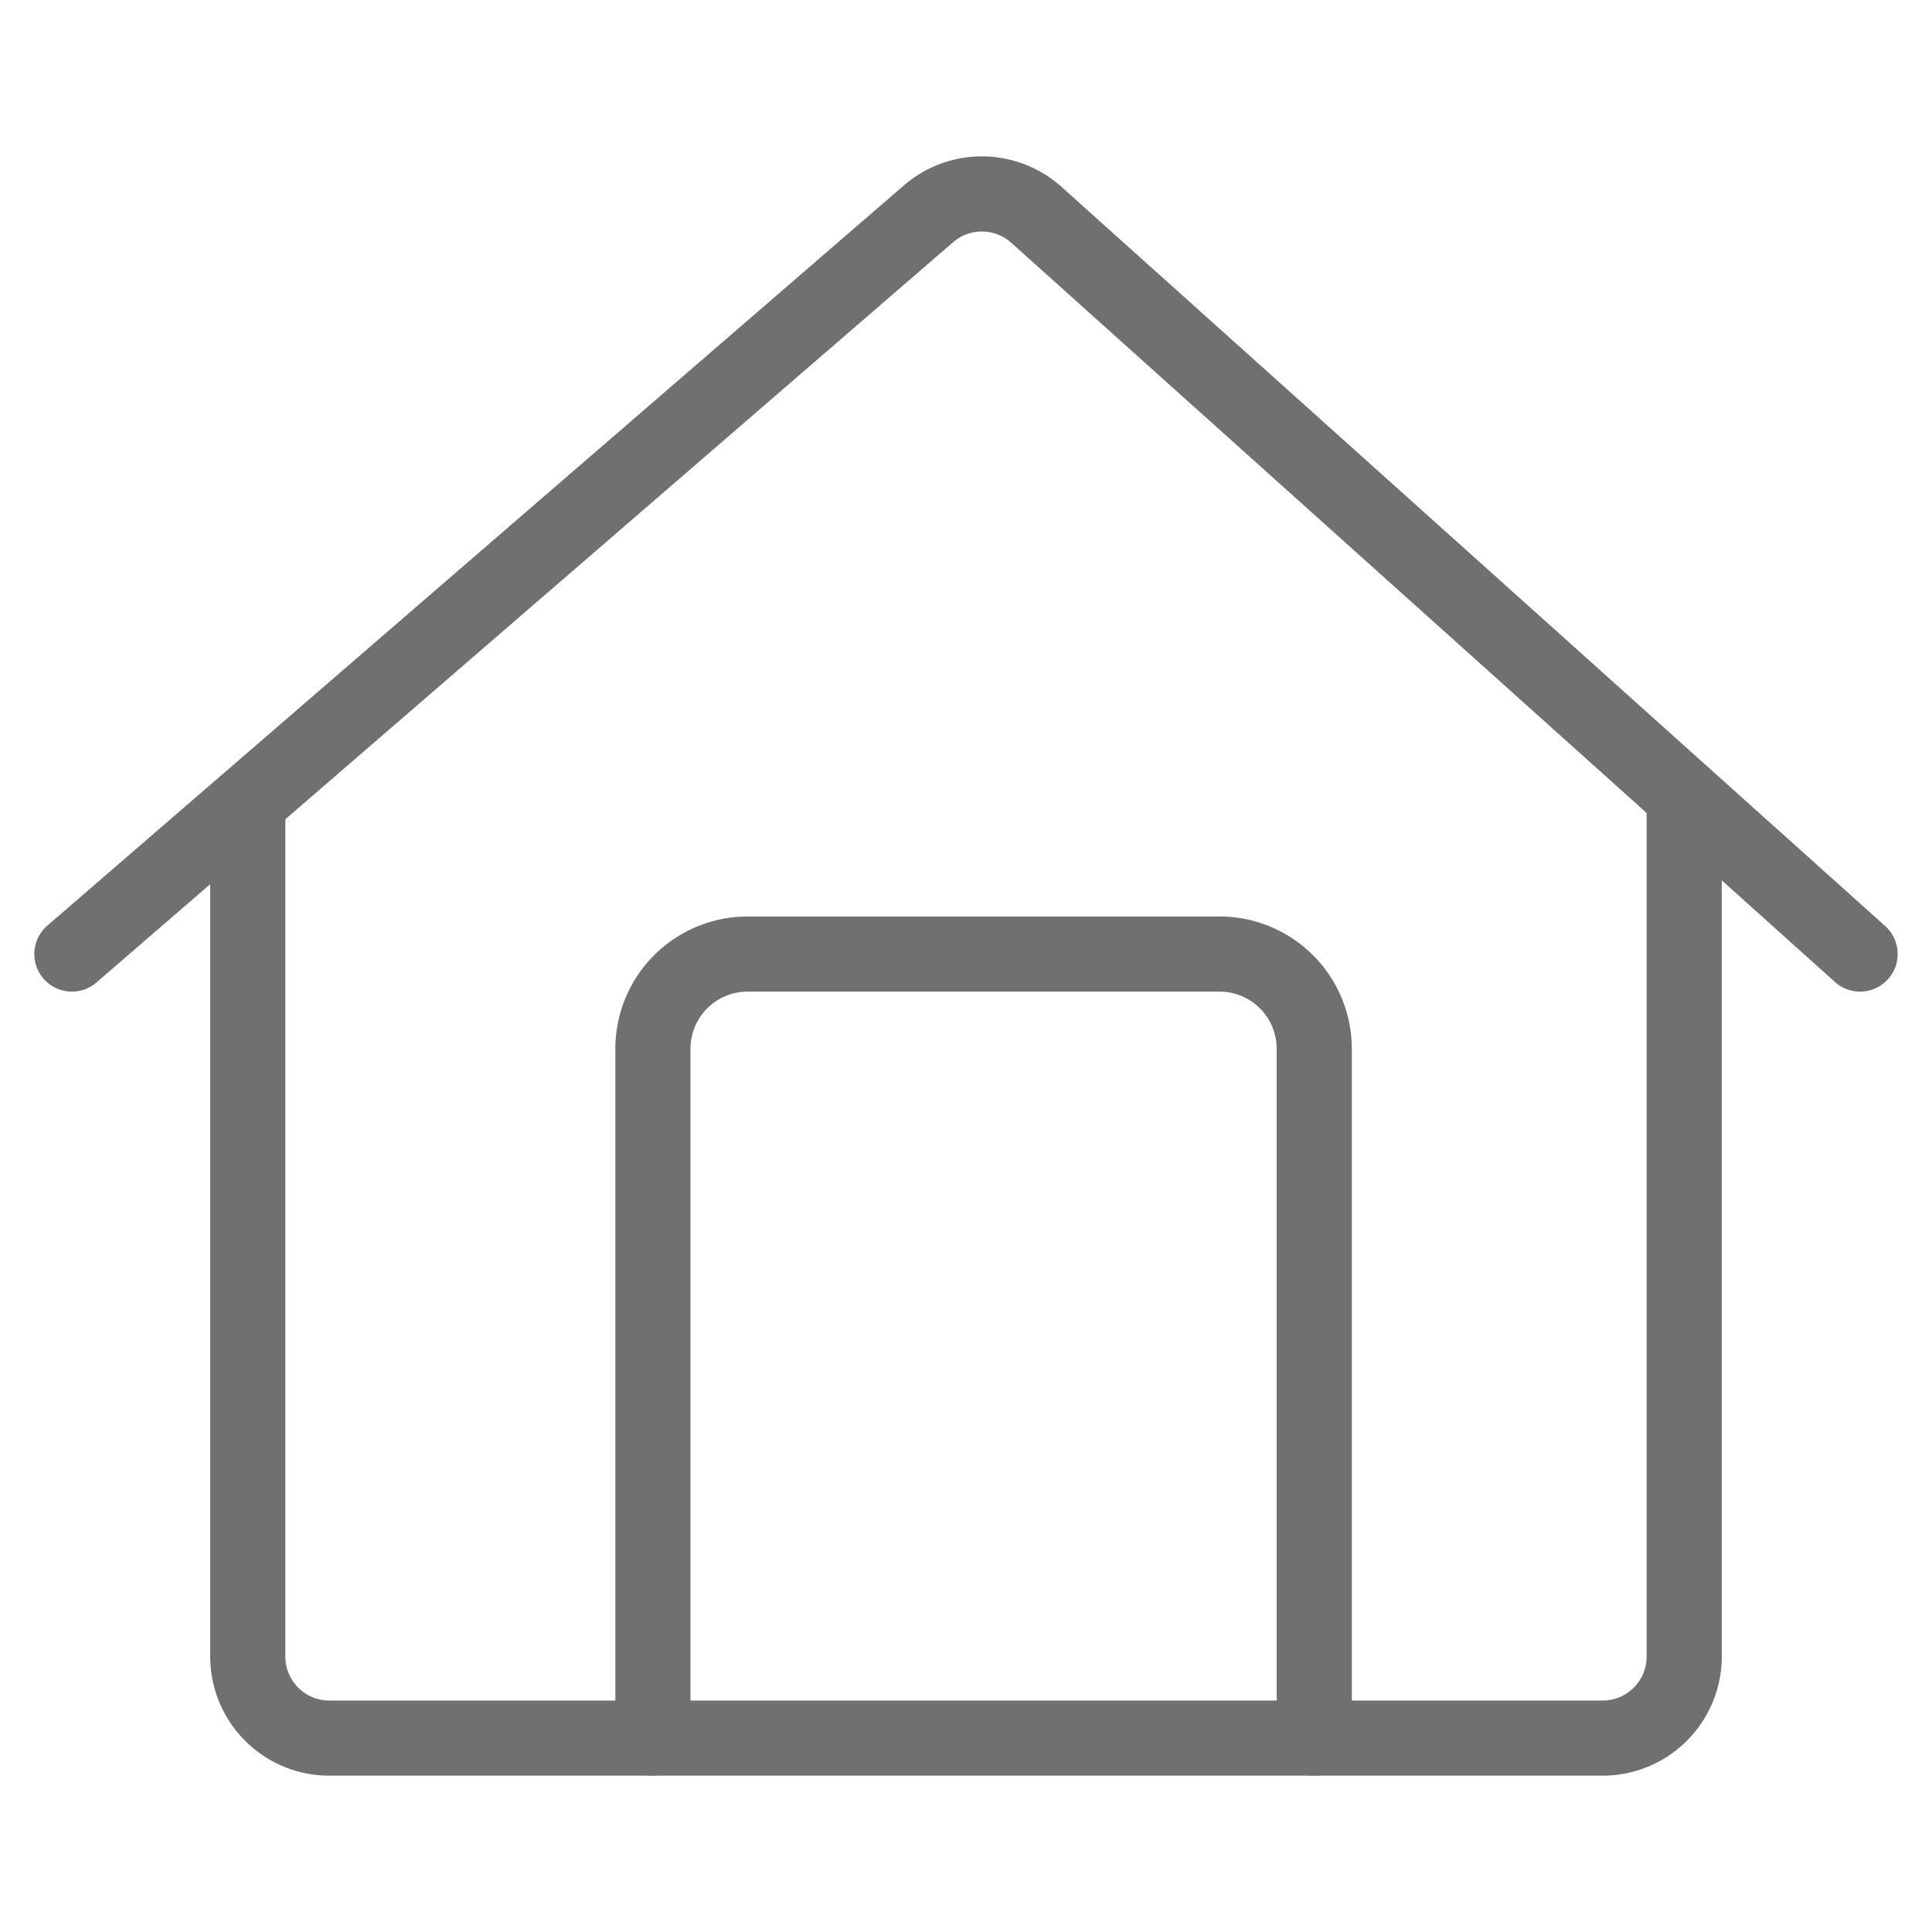 <svg id="Layer_1" data-name="Layer 1" xmlns="http://www.w3.org/2000/svg" width="90" height="90"><defs><style>.cls-1{fill:#707070}</style></defs><path class="cls-1" d="M61.223 82.717a1.75 1.75 0 0 1-1.75-1.75V48.853a2.663 2.663 0 0 0-2.66-2.66H34.825a2.663 2.663 0 0 0-2.66 2.66v32.114a1.75 1.75 0 1 1-3.5 0V48.853a6.167 6.167 0 0 1 6.16-6.16h21.988a6.167 6.167 0 0 1 6.16 6.16v32.114a1.75 1.75 0 0 1-1.75 1.75Z"/><path class="cls-1" d="M74.664 82.717H15.336a5.549 5.549 0 0 1-5.543-5.543V37.698a1.75 1.75 0 0 1 3.5 0v39.476a2.045 2.045 0 0 0 2.043 2.043h59.328a2.044 2.044 0 0 0 2.042-2.043V37.698a1.75 1.75 0 0 1 3.5 0v39.476a5.549 5.549 0 0 1-5.542 5.543Z"/><path class="cls-1" d="M3.35 46.193a1.75 1.75 0 0 1-1.145-3.074L42.115 8.63a5.555 5.555 0 0 1 7.327.069l38.377 34.44a1.75 1.75 0 1 1-2.338 2.606l-38.377-34.44a2.05 2.05 0 0 0-2.7-.026L4.494 45.767a1.743 1.743 0 0 1-1.143.426Z"/></svg>
